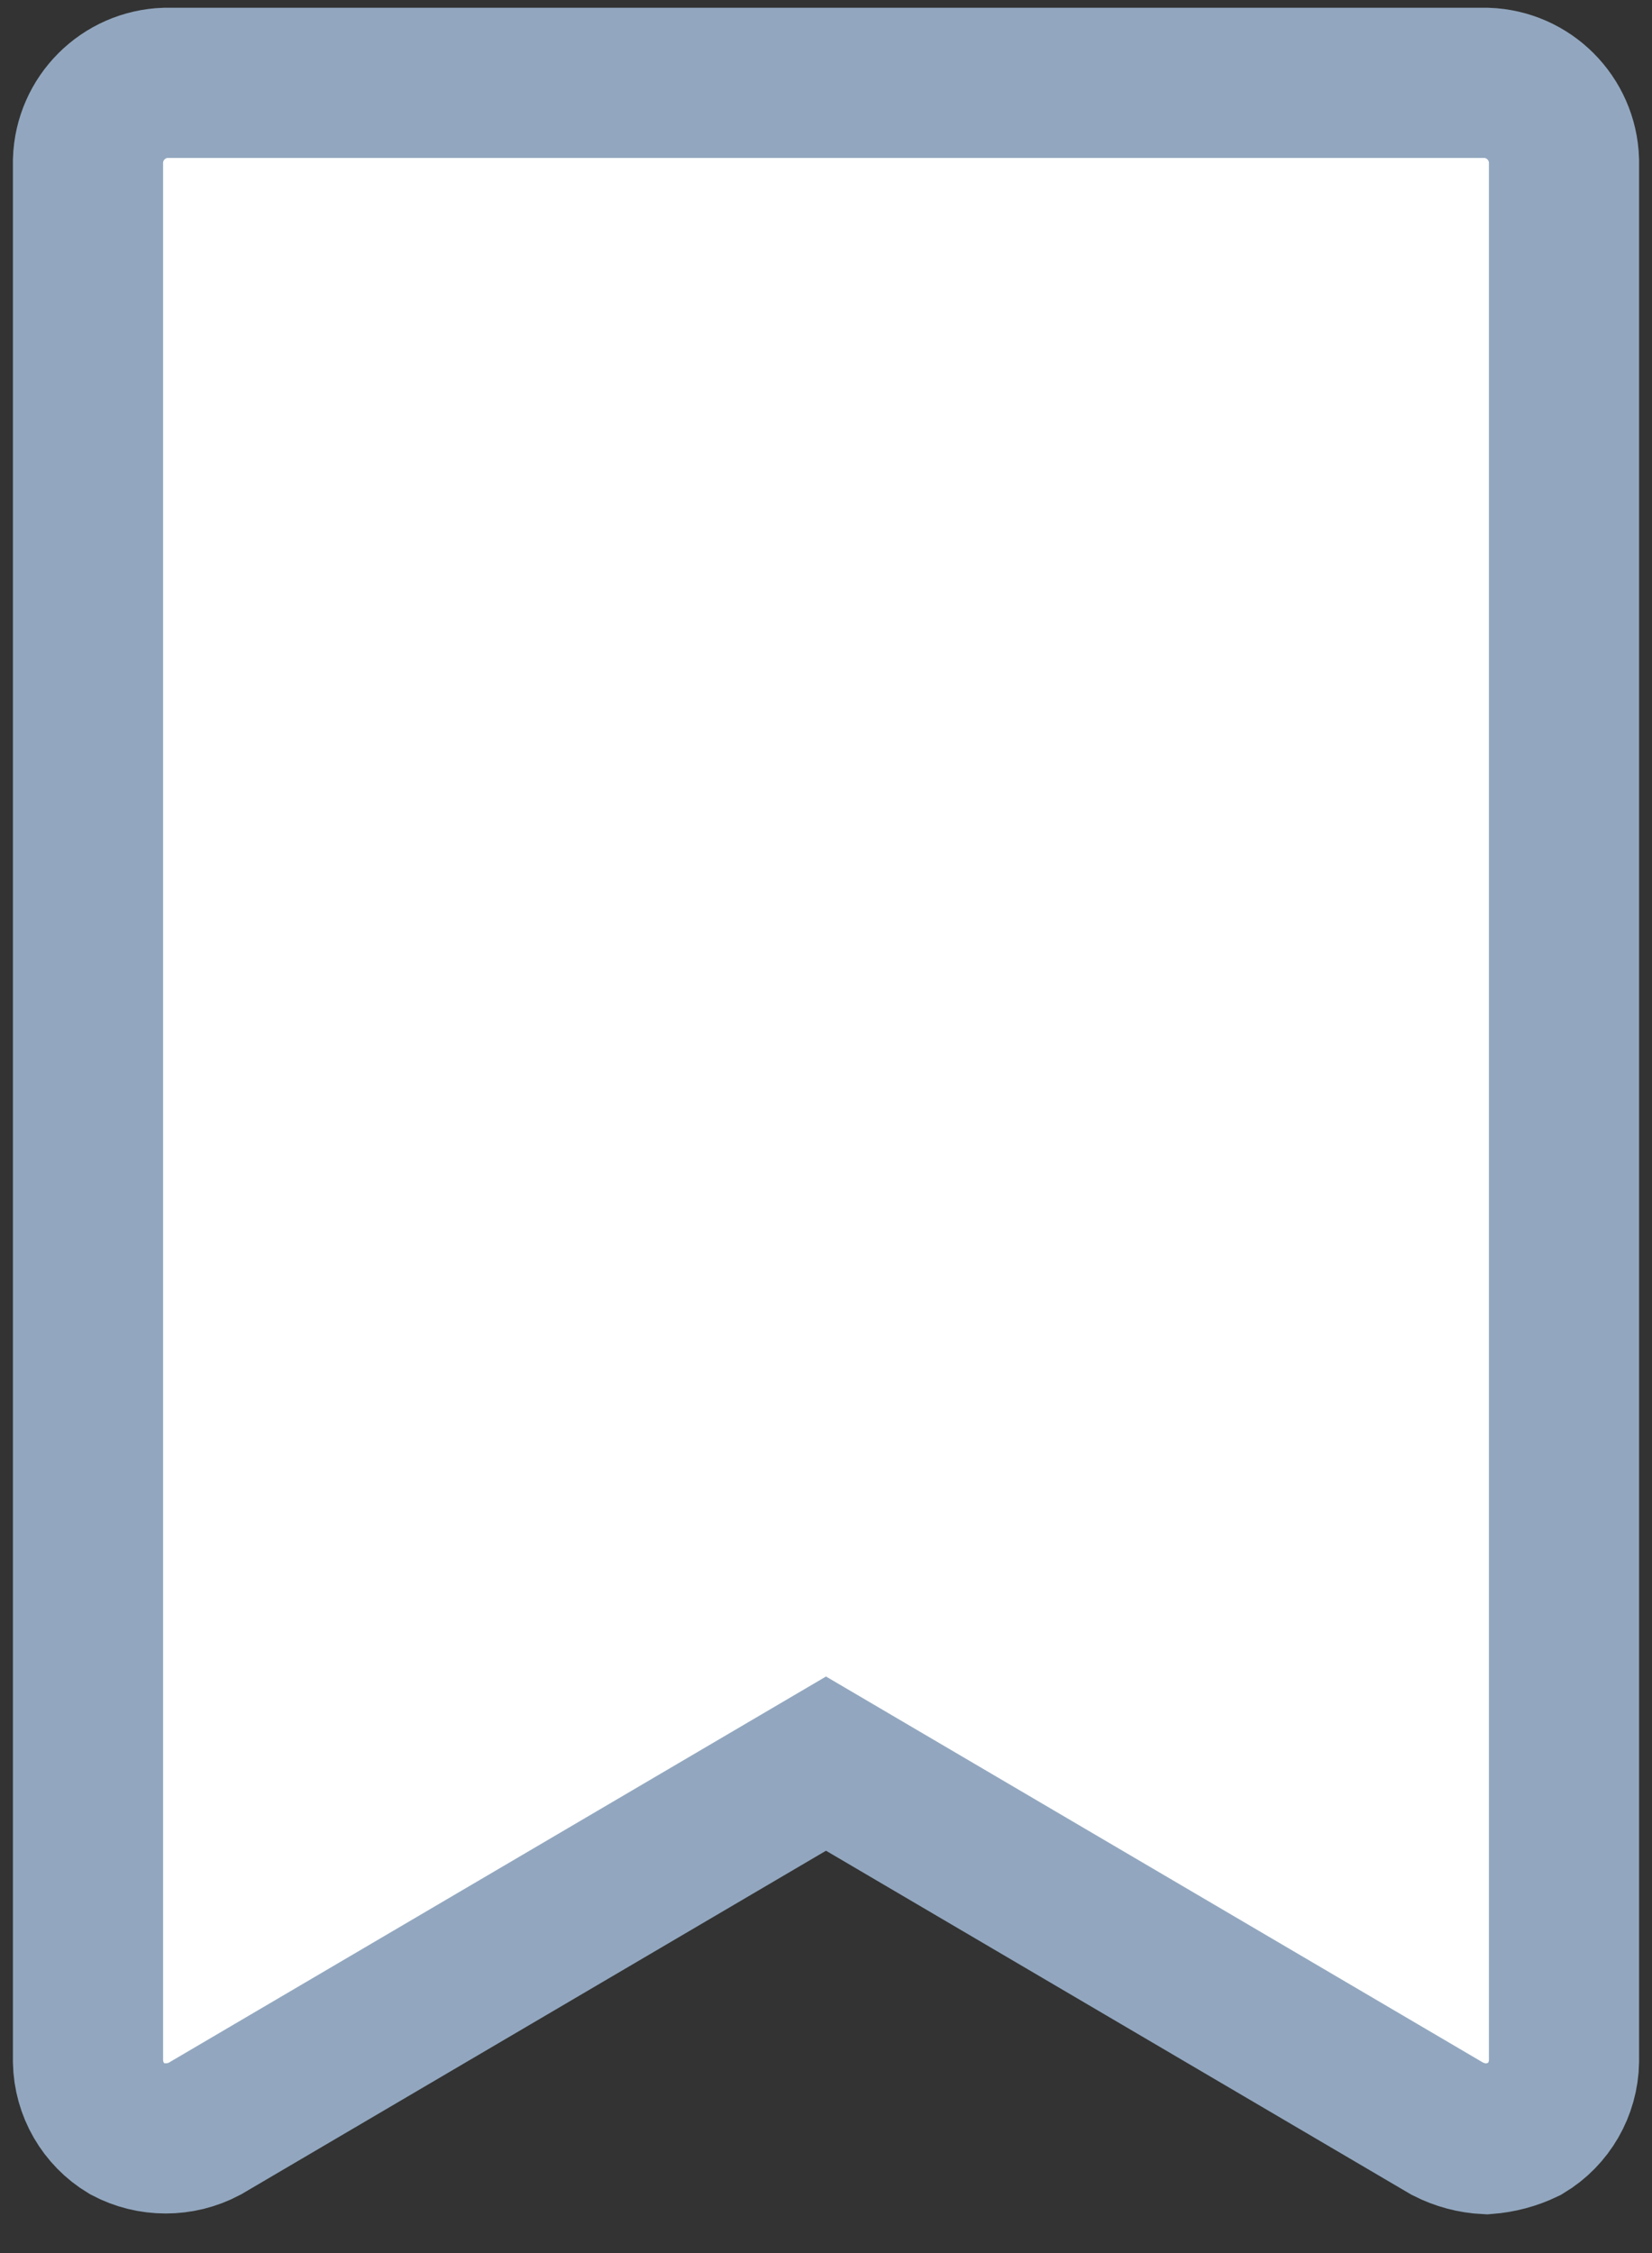 <?xml version="1.0" encoding="UTF-8"?>
<svg width="22px" height="30px" viewBox="0 0 22 30" version="1.1" xmlns="http://www.w3.org/2000/svg" xmlns:xlink="http://www.w3.org/1999/xlink">
    <rect x="0" y="0" width="22" height="30" fill="#333333" stroke="none"/>
    <!-- Generator: Sketch 54.1 (76490) - https://sketchapp.com -->
    <title>noun_bookmark_1533173</title>
    <desc>Created with Sketch.</desc>
    <g id="profile-pages" stroke="none" stroke-width="1" fill="none" fill-rule="evenodd">
        <g id="worker-profile-page" transform="translate(-1085, -193)" fill="#FFFFFF" stroke="#92A7BF" stroke-width="2">
            <g id="noun_bookmark_1533173" transform="translate(1086, 194)">
                <path d="M18.793,0.103 L1.207,0.103 C0.643,0.121 0.19,0.574 0.172,1.138 L0.172,26.448 C0.179,26.816 0.374,27.155 0.69,27.345 C1.013,27.516 1.401,27.516 1.724,27.345 L10,22.483 L18.276,27.345 C18.437,27.427 18.613,27.474 18.793,27.483 C18.973,27.469 19.148,27.423 19.31,27.345 C19.626,27.155 19.821,26.816 19.828,26.448 L19.828,1.138 C19.81,0.574 19.357,0.121 18.793,0.103 Z" id="Path"></path>
            </g>
        </g>
    </g>
</svg>